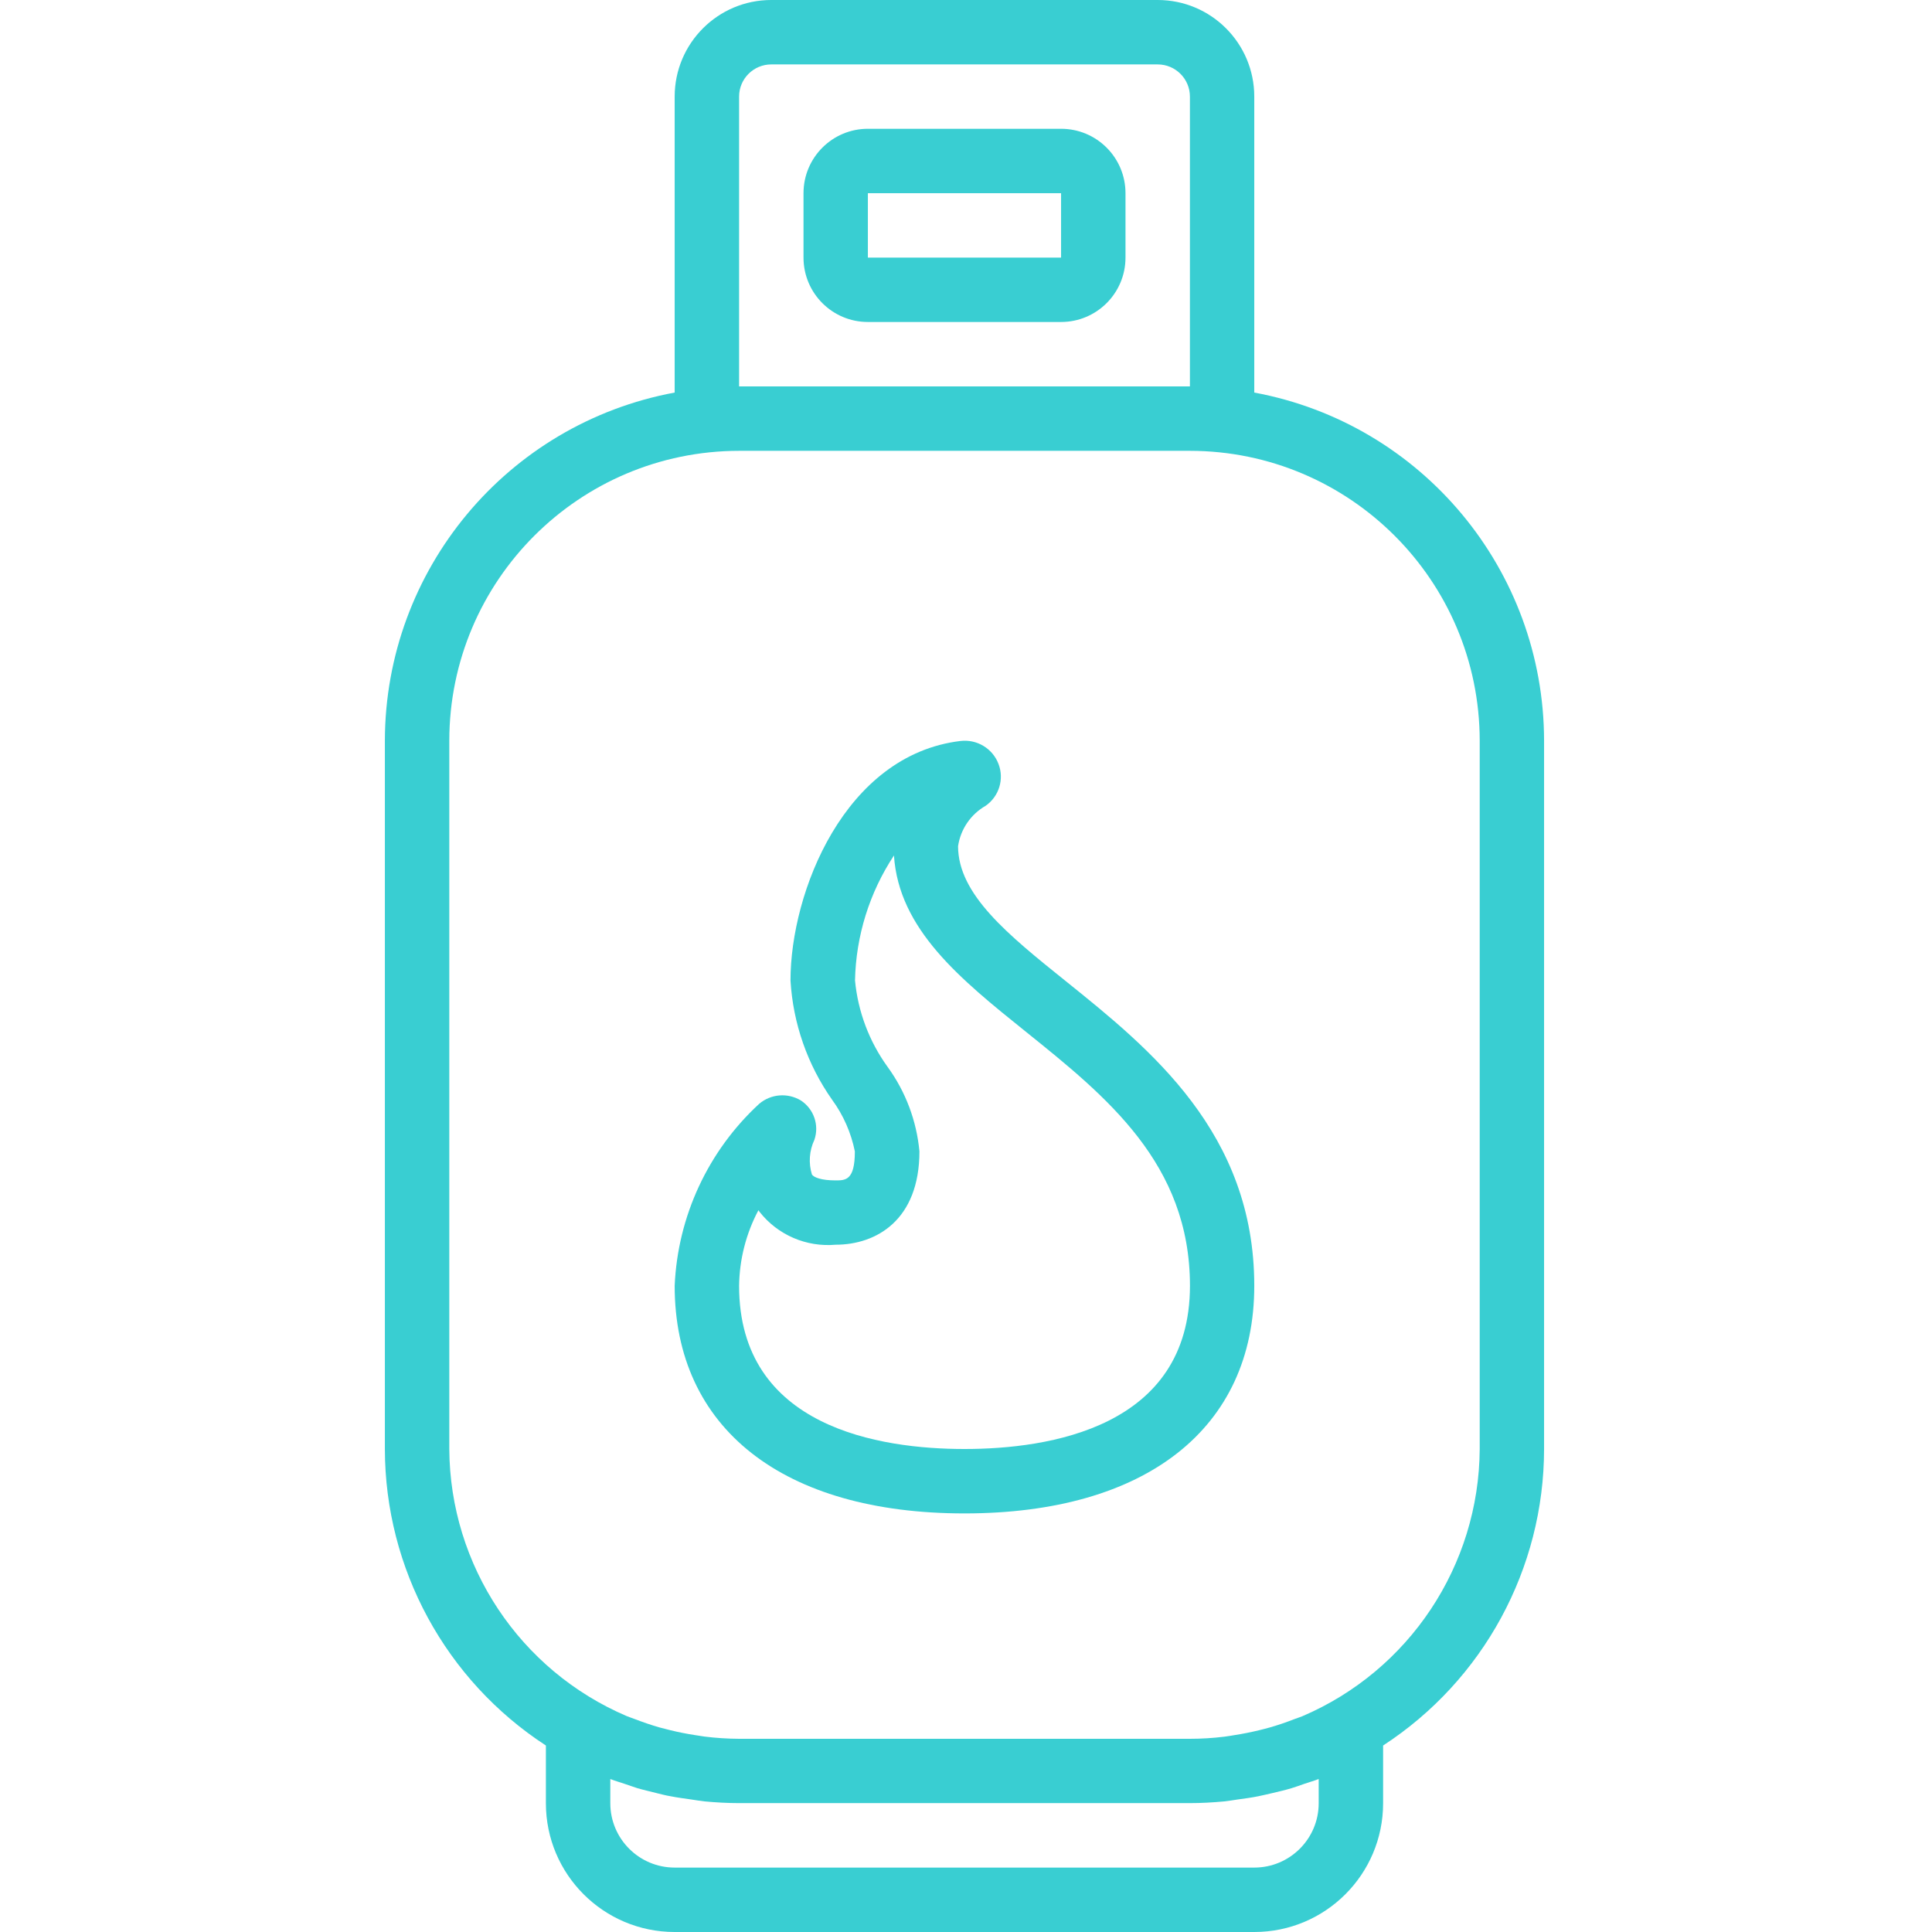 <svg width="38" height="38" viewBox="0 0 38 38" fill="none" xmlns="http://www.w3.org/2000/svg">
<path d="M20.87 2.533H17.07C16.371 2.533 15.804 3.1 15.804 3.8V5.067C15.804 5.766 16.371 6.333 17.07 6.333H20.87C21.57 6.333 22.137 5.766 22.137 5.067V3.8C22.137 3.1 21.57 2.533 20.87 2.533ZM17.07 5.067V3.8H20.87V5.067H17.07Z" fill="#39CED2"/>
<path d="M22.77 0H15.17C14.121 0 13.27 0.851 13.27 1.9V7.721C9.971 8.334 7.576 11.21 7.57 14.567V28.5C7.573 30.854 8.764 33.048 10.737 34.332V35.467C10.737 36.866 11.871 38 13.27 38H24.67C26.069 38 27.204 36.866 27.204 35.467V34.332C29.177 33.048 30.368 30.854 30.37 28.5V14.567C30.365 11.21 27.97 8.334 24.67 7.721V1.9C24.67 0.851 23.82 0 22.77 0ZM14.537 1.9C14.537 1.55 14.821 1.267 15.17 1.267H22.77C23.12 1.267 23.404 1.55 23.404 1.9V7.6H14.537V1.9ZM25.937 34.991V35.467C25.937 36.166 25.37 36.733 24.67 36.733H13.27C12.571 36.733 12.004 36.166 12.004 35.467V34.991C12.095 35.027 12.189 35.054 12.282 35.085C12.375 35.115 12.451 35.145 12.536 35.171C12.662 35.208 12.784 35.234 12.91 35.267C13.004 35.29 13.096 35.315 13.19 35.33C13.325 35.357 13.462 35.374 13.598 35.394C13.684 35.406 13.769 35.422 13.856 35.431C14.082 35.452 14.308 35.465 14.536 35.465H23.404C23.631 35.465 23.858 35.452 24.083 35.431C24.171 35.422 24.256 35.406 24.342 35.394C24.478 35.375 24.614 35.358 24.749 35.33C24.844 35.312 24.936 35.287 25.029 35.267C25.156 35.237 25.283 35.208 25.404 35.171C25.49 35.145 25.574 35.114 25.657 35.085C25.74 35.056 25.846 35.027 25.937 34.991ZM29.104 14.567V28.5C29.091 30.791 27.72 32.857 25.613 33.757C25.564 33.777 25.513 33.792 25.464 33.811C25.302 33.874 25.138 33.931 24.971 33.978C24.901 33.998 24.831 34.015 24.759 34.033C24.601 34.071 24.441 34.103 24.279 34.128C24.216 34.138 24.152 34.15 24.085 34.158C23.858 34.186 23.631 34.2 23.404 34.2H14.537C14.309 34.199 14.082 34.184 13.856 34.156C13.793 34.147 13.726 34.135 13.662 34.126C13.5 34.101 13.339 34.069 13.181 34.03C13.11 34.013 13.04 33.995 12.97 33.976C12.803 33.928 12.639 33.871 12.477 33.809C12.428 33.789 12.377 33.775 12.328 33.754C10.222 32.855 8.85 30.79 8.837 28.5V14.567C8.841 11.42 11.39 8.871 14.537 8.867H23.404C26.55 8.871 29.1 11.42 29.104 14.567Z" fill="#39CED2"/>
<path d="M20.969 19.303C19.829 18.388 18.844 17.593 18.844 16.643C18.893 16.31 19.093 16.017 19.386 15.849C19.65 15.665 19.755 15.325 19.639 15.025C19.523 14.721 19.215 14.536 18.892 14.574C16.613 14.847 15.548 17.547 15.548 19.286C15.598 20.128 15.881 20.94 16.366 21.63C16.587 21.932 16.74 22.279 16.814 22.647C16.814 23.217 16.63 23.217 16.434 23.217C16.152 23.217 16.009 23.158 15.97 23.102C15.9 22.877 15.917 22.633 16.018 22.419C16.117 22.13 16.007 21.811 15.751 21.644C15.492 21.489 15.163 21.515 14.932 21.711C13.927 22.637 13.329 23.924 13.27 25.29C13.27 28.093 15.401 29.767 18.97 29.767C22.54 29.767 24.67 28.093 24.67 25.29C24.67 22.279 22.618 20.629 20.969 19.303ZM18.97 28.5C17.315 28.5 14.537 28.082 14.537 25.29C14.544 24.771 14.674 24.262 14.917 23.804C14.925 23.815 14.932 23.826 14.94 23.836C15.297 24.291 15.861 24.533 16.437 24.482C17.233 24.482 18.084 24 18.084 22.645C18.028 22.044 17.812 21.47 17.457 20.983C17.096 20.484 16.875 19.897 16.817 19.284C16.835 18.409 17.101 17.556 17.583 16.826C17.678 18.282 18.892 19.26 20.175 20.291C21.762 21.567 23.405 22.887 23.405 25.29C23.404 28.082 20.626 28.5 18.97 28.5Z" fill="#39CED2"/>
</svg>
